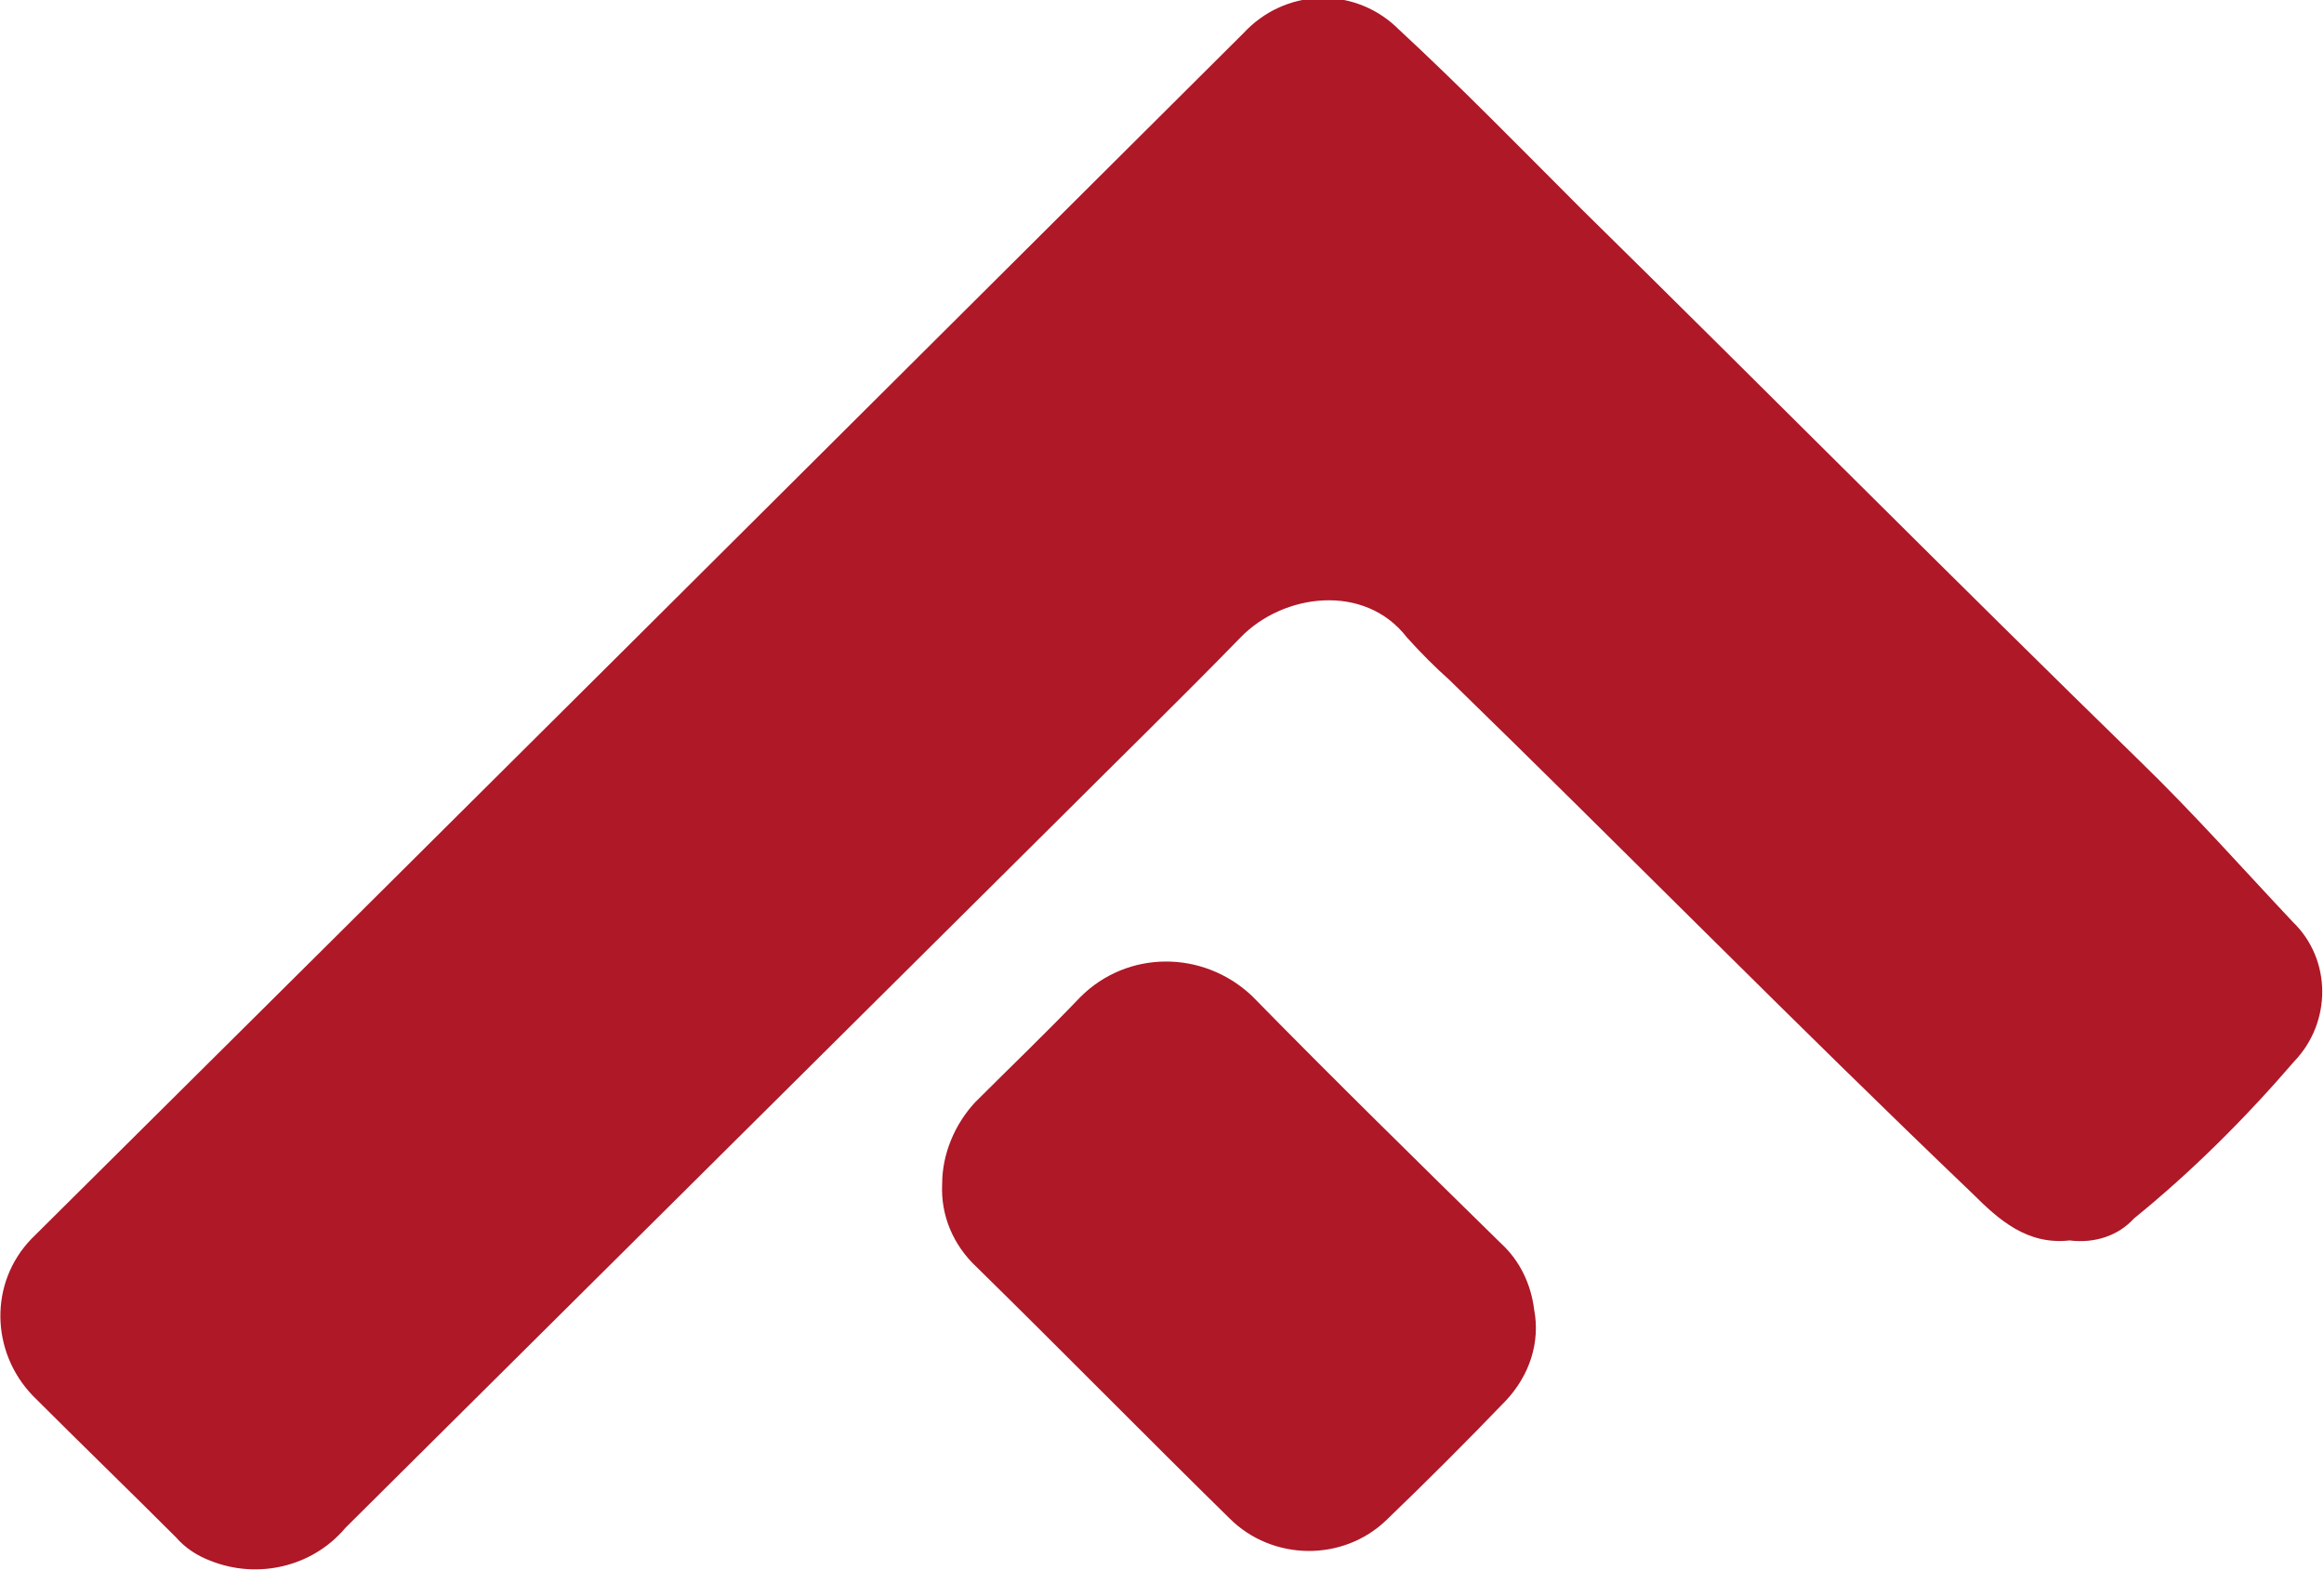 <?xml version="1.0" encoding="UTF-8"?> <!-- Generator: Adobe Illustrator 25.0.1, SVG Export Plug-In . SVG Version: 6.00 Build 0) --> <svg xmlns="http://www.w3.org/2000/svg" xmlns:xlink="http://www.w3.org/1999/xlink" version="1.1" id="Layer_1" x="0px" y="0px" width="148px" height="100px" viewBox="0 0 148 100" xml:space="preserve"> <g id="Group_1003" transform="translate(1102 1206)"> <path id="Path_694" fill="#AE1827" d="M-970.2-1127c-2.7,0.3-4.5-1.3-6.2-3c-11.3-10.8-22.2-21.9-33.3-32.7 c-0.9-0.8-1.8-1.7-2.7-2.7c-2.7-3.5-7.9-2.8-10.6,0c-3.8,3.9-7.7,7.7-11.6,11.6c-15.1,15-30.3,30.1-45.4,45.1 c-2.1,2.5-5.6,3.3-8.6,2.1c-0.8-0.3-1.6-0.8-2.2-1.5c-3-3-6.1-6-9.1-9c-2.7-2.8-2.8-7.2-0.1-10c25.8-25.6,51.5-51.2,77.2-76.8 c2.6-2.8,6.9-3,9.7-0.4c0,0,0.1,0.1,0.1,0.1c4,3.7,7.8,7.6,11.7,11.5c11.9,11.7,23.6,23.5,35.6,35.2c3.4,3.3,6.5,6.8,9.7,10.2 c2.5,2.4,2.5,6.4,0.1,8.9c-3.1,3.6-6.5,7-10.2,10C-967.1-1127.3-968.6-1126.8-970.2-1127z"></path> <path id="Path_697" fill="#AE1827" d="M-1042-1130.6c0-1.9,0.8-3.8,2.1-5.2c2.2-2.2,4.5-4.4,6.7-6.7c3-3,7.8-3,10.9-0.1 c0,0,0.1,0.1,0.1,0.1c5.2,5.3,10.5,10.5,15.8,15.7c1.2,1.1,1.9,2.6,2.1,4.2c0.4,2.1-0.3,4.2-1.8,5.8c-2.5,2.6-5,5.1-7.6,7.6 c-2.8,2.7-7.3,2.6-10-0.1c-5.4-5.3-10.7-10.7-16.1-16C-1041.3-1126.7-1042.1-1128.6-1042-1130.6z"></path> </g> </svg> 